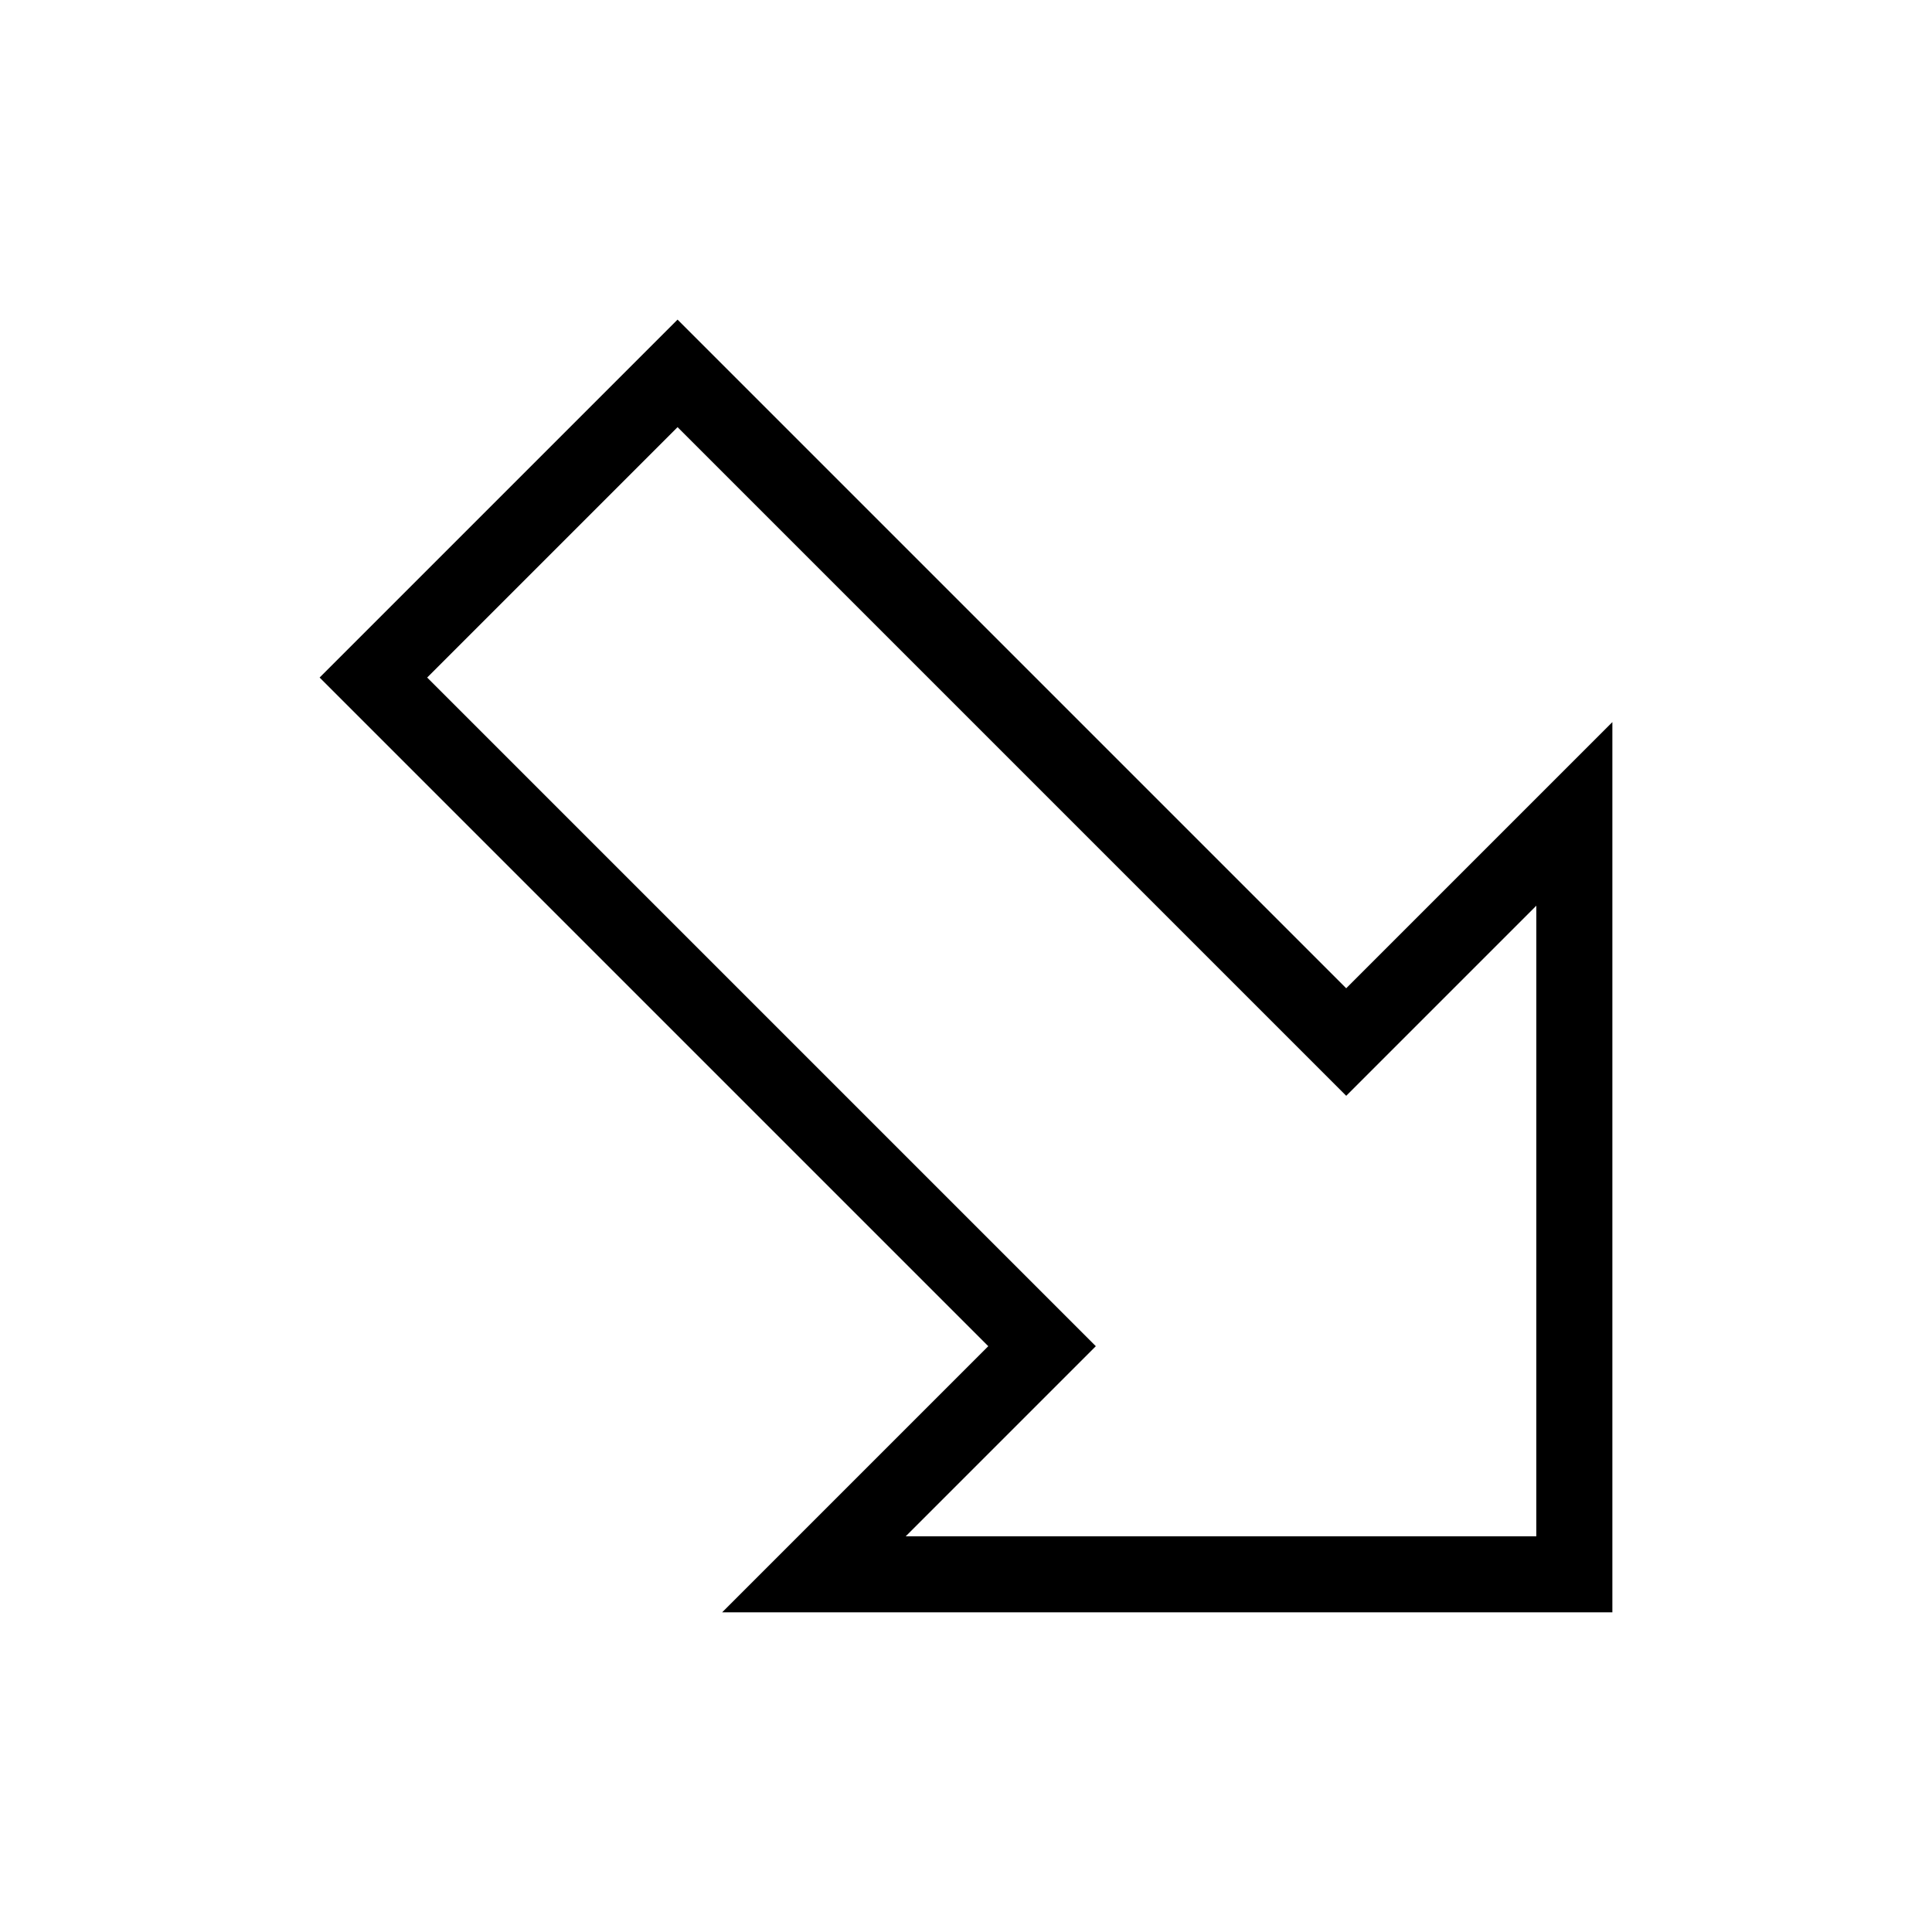 <?xml version="1.0" encoding="UTF-8"?>
<!-- Uploaded to: SVG Repo, www.svgrepo.com, Generator: SVG Repo Mixer Tools -->
<svg fill="#000000" width="800px" height="800px" version="1.1" viewBox="144 144 512 512" xmlns="http://www.w3.org/2000/svg">
 <path d="m500.76 405.9-177.2-177.2-94.855 94.855 177.2 177.2-70.531 70.531h235.92v-235.92zm50.379 145.24h-167.12l50.383-50.383-177.2-177.2 66.359-66.359 177.2 177.2 50.383-50.383z"/>
</svg>